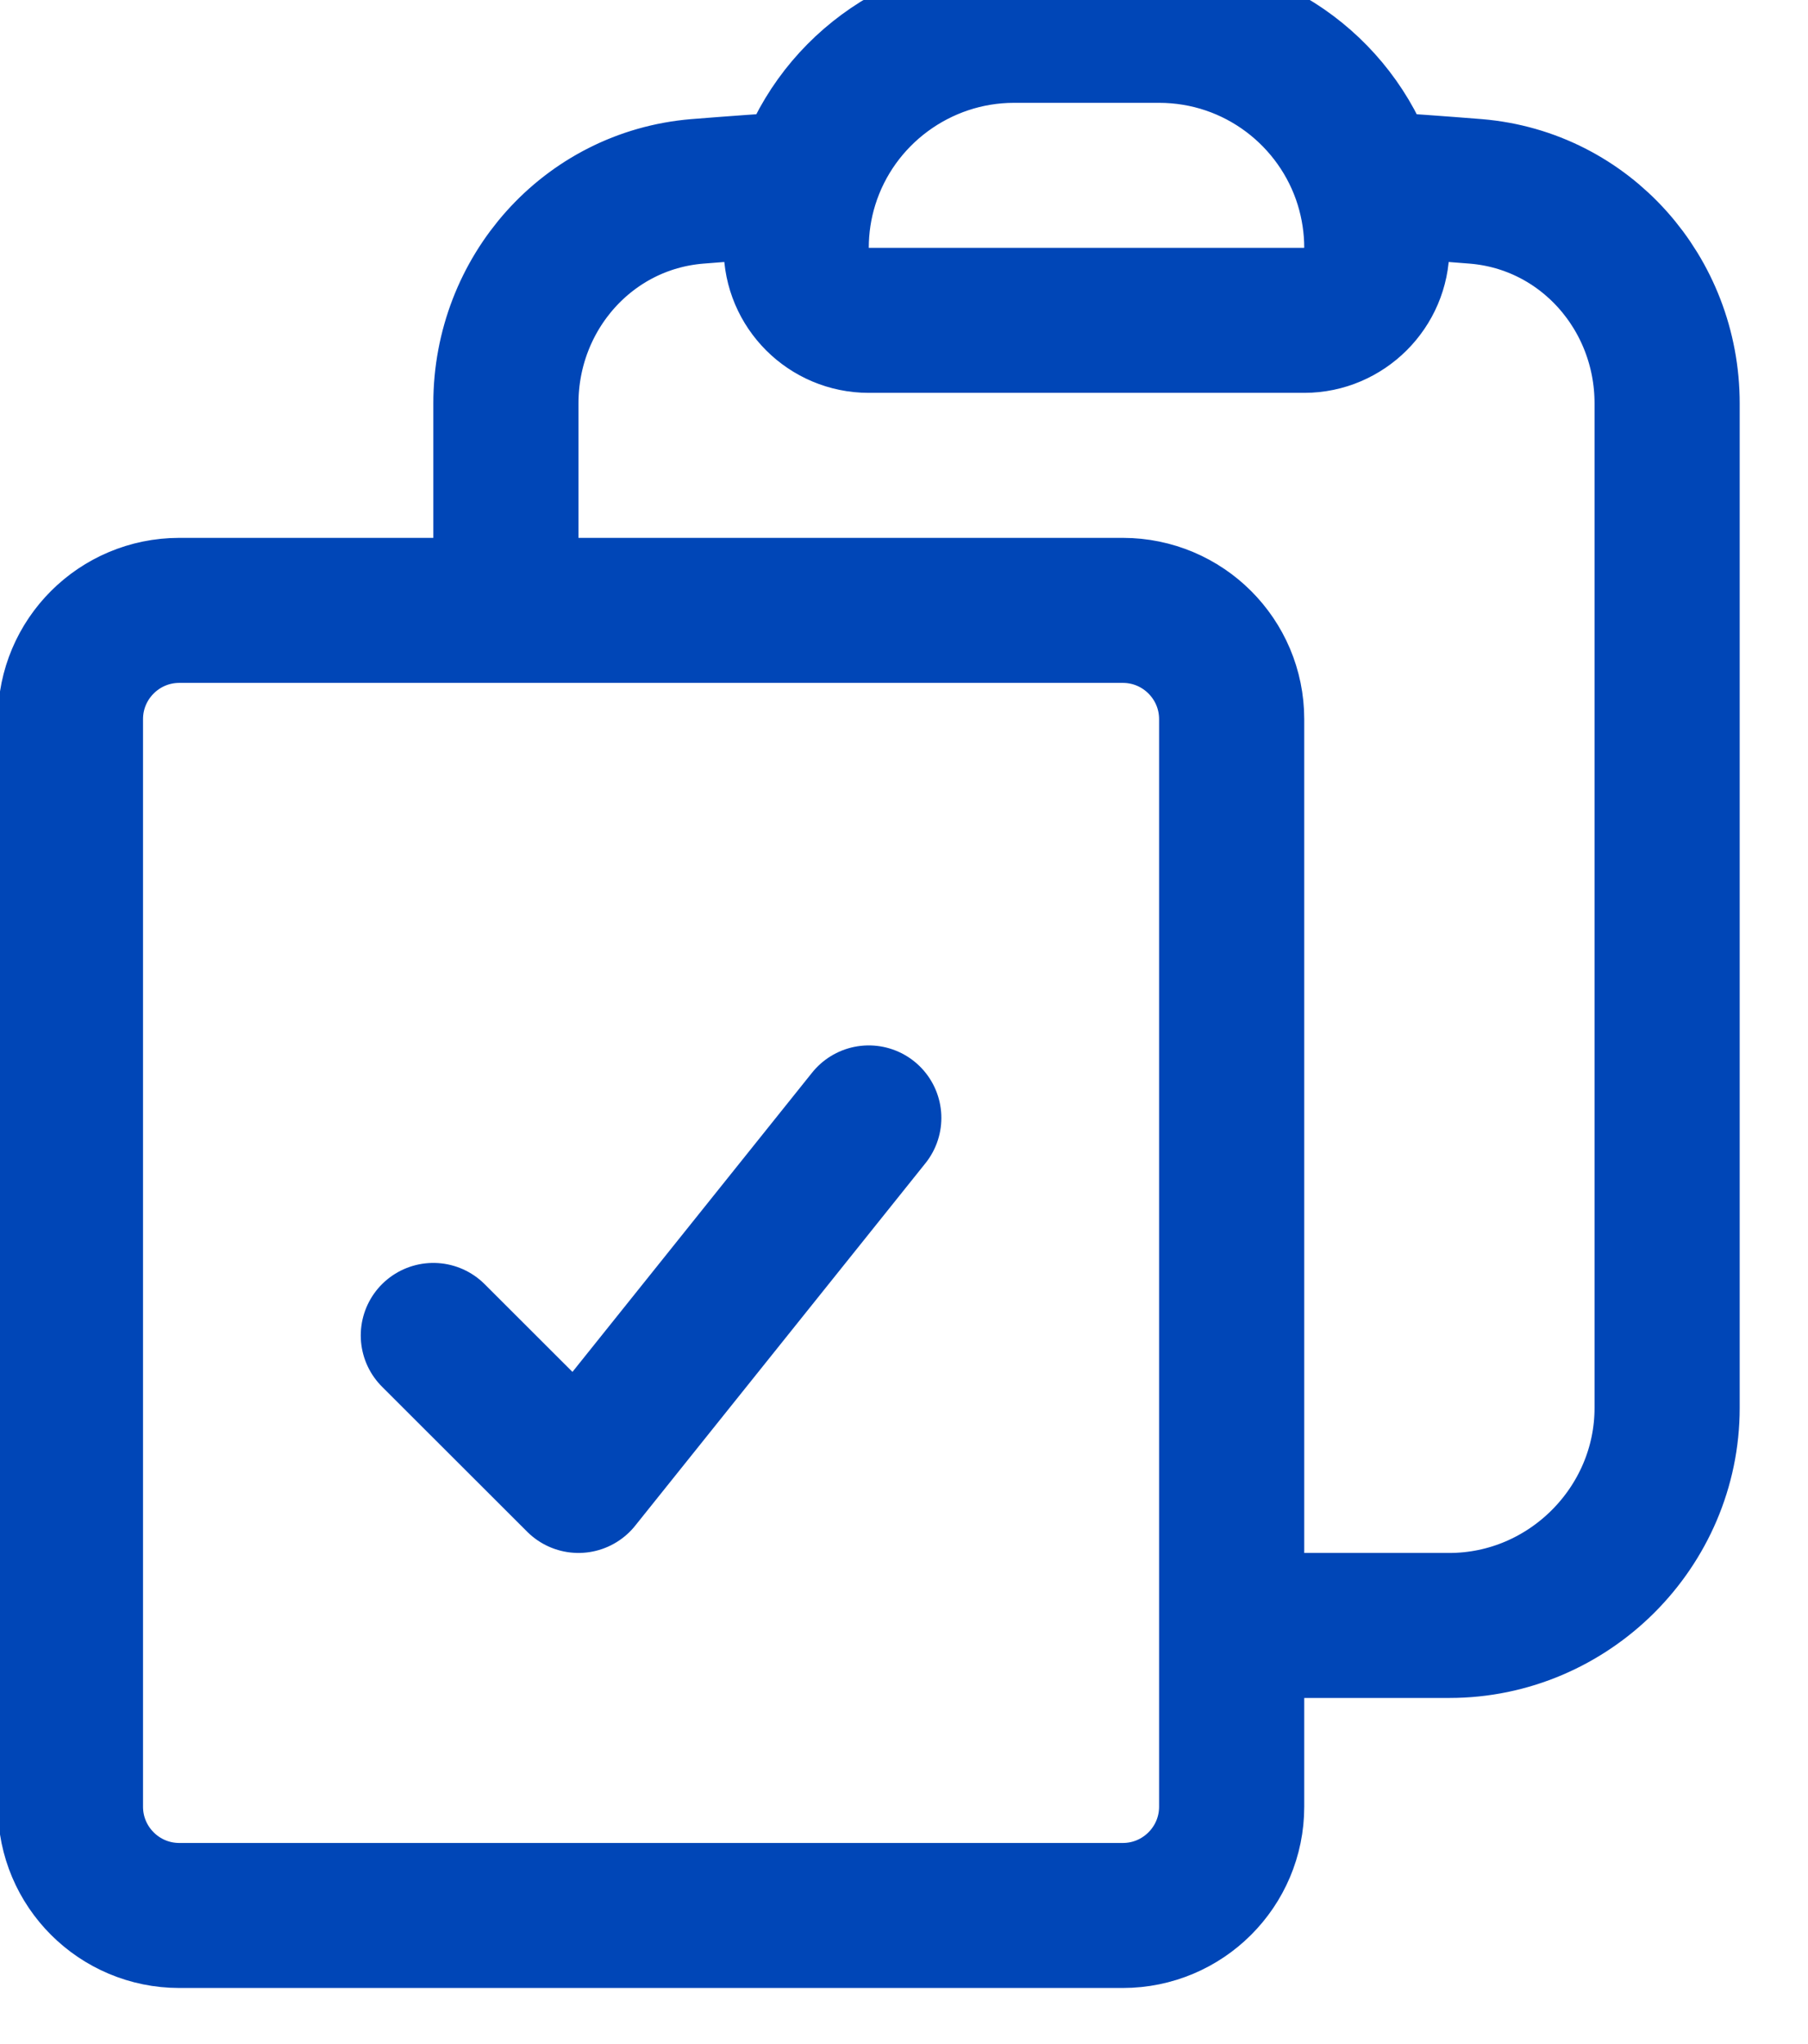 <?xml version="1.0" encoding="UTF-8" standalone="no"?>
<!DOCTYPE svg PUBLIC "-//W3C//DTD SVG 1.1//EN" "http://www.w3.org/Graphics/SVG/1.1/DTD/svg11.dtd">
<svg width="100%" height="100%" viewBox="0 0 23 26" version="1.1" xmlns="http://www.w3.org/2000/svg" xmlns:xlink="http://www.w3.org/1999/xlink" xml:space="preserve" xmlns:serif="http://www.serif.com/" style="fill-rule:evenodd;clip-rule:evenodd;stroke-linecap:round;stroke-linejoin:round;">
    <g transform="matrix(1,0,0,1,-13910,-1056.24)">
        <g transform="matrix(1,0,0,0.943,11550.9,0)">
            <g transform="matrix(1.231,0,0,1.304,2355.38,1117.56)">
                <path d="M11.35,3.836C11.285,4.046 11.25,4.269 11.25,4.5C11.25,4.914 11.586,5.25 12,5.25L16.5,5.25C16.911,5.25 17.25,4.911 17.25,4.5C17.25,4.275 17.216,4.051 17.15,3.836M11.35,3.836C11.641,2.896 12.516,2.25 13.5,2.25L15,2.25C16.012,2.25 16.867,2.918 17.15,3.836M11.35,3.836C10.974,3.859 10.6,3.886 10.226,3.916C9.095,4.01 8.25,4.973 8.25,6.108L8.25,8.25M17.15,3.836C17.526,3.859 17.9,3.886 18.274,3.916C19.405,4.01 20.25,4.973 20.25,6.108L20.25,16.5C20.25,17.734 19.234,18.75 18,18.75L15.75,18.75M8.25,8.25L4.875,8.25C4.254,8.25 3.75,8.754 3.75,9.375L3.75,20.625C3.75,21.246 4.254,21.75 4.875,21.75L14.625,21.75C15.246,21.75 15.75,21.246 15.75,20.625L15.75,18.75M8.25,8.25L14.625,8.25C15.246,8.25 15.75,8.754 15.75,9.375L15.75,18.75M7.5,15.75L9,17.25L12,13.5" style="fill:none;fill-rule:nonzero;stroke:rgb(0,70,183);stroke-width:1.5px;"/>
            </g>
        </g>
    </g>
</svg>

